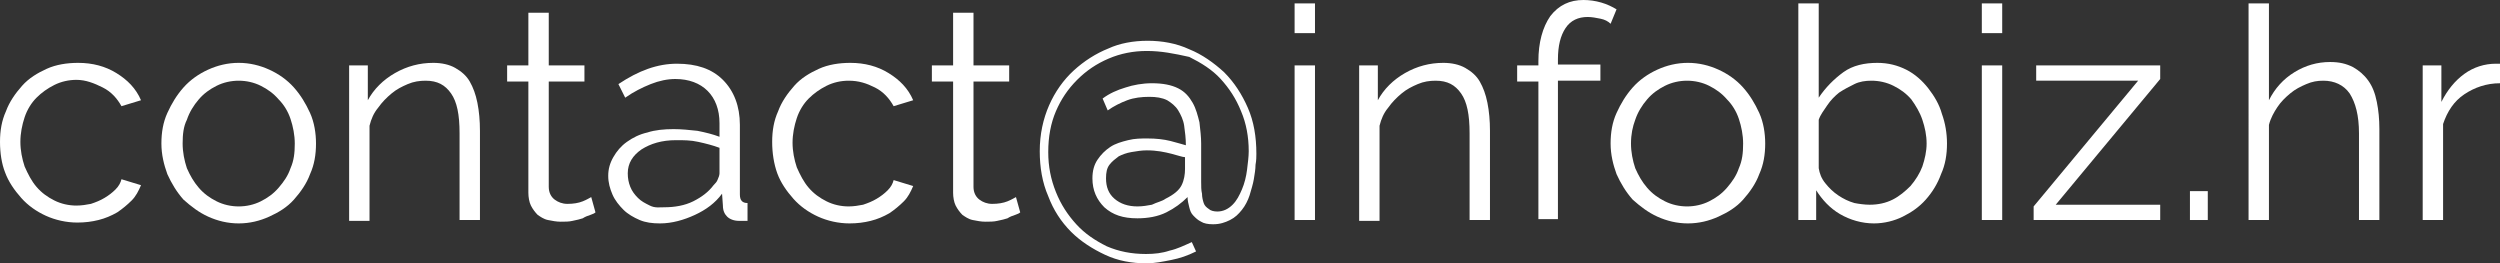 <?xml version="1.0" encoding="utf-8"?>
<!-- Generator: Adobe Illustrator 24.0.1, SVG Export Plug-In . SVG Version: 6.00 Build 0)  -->
<svg version="1.1" id="Layer_1" xmlns="http://www.w3.org/2000/svg" xmlns:xlink="http://www.w3.org/1999/xlink" x="0px" y="0px"
	 viewBox="0 0 294.3 31" style="enable-background:new 0 0 294.3 31;" xml:space="preserve">
<rect x="0" y="0" width="294.3" height="31" fill="#333333" stroke="none"/>
<style type="text/css">
	.st0{fill:#FFFFFF;}
</style>
<g>
	<path class="st0" d="M0,16.7c0-1.3,0.2-2.5,0.7-3.6c0.4-1.1,1.1-2.1,1.9-3c0.8-0.9,1.8-1.5,2.9-2c1.1-0.5,2.4-0.7,3.7-0.7
		c1.7,0,3.2,0.4,4.5,1.2s2.3,1.8,2.9,3.2l-2.3,0.7c-0.5-0.9-1.2-1.7-2.2-2.2S10.1,9.4,9,9.4c-0.9,0-1.8,0.2-2.6,0.6
		c-0.8,0.4-1.5,0.9-2.1,1.5c-0.6,0.6-1.1,1.4-1.4,2.3c-0.3,0.9-0.5,1.9-0.5,2.9c0,1,0.2,2,0.5,2.9c0.4,0.9,0.8,1.7,1.4,2.4
		c0.6,0.7,1.3,1.2,2.1,1.6c0.8,0.4,1.7,0.6,2.6,0.6c0.6,0,1.2-0.1,1.7-0.2c0.6-0.2,1.1-0.4,1.6-0.7c0.5-0.3,0.9-0.6,1.3-1
		c0.4-0.4,0.6-0.8,0.7-1.2l2.3,0.7c-0.3,0.7-0.6,1.3-1.1,1.8c-0.5,0.5-1.1,1-1.7,1.4c-0.7,0.4-1.4,0.7-2.2,0.9
		c-0.8,0.2-1.6,0.3-2.5,0.3c-1.3,0-2.6-0.3-3.7-0.8s-2.1-1.2-2.9-2.1c-0.8-0.9-1.5-1.9-1.9-3C0.2,19.3,0,18,0,16.7z"/>
	<path class="st0" d="M28.1,26.3c-1.3,0-2.5-0.3-3.6-0.8s-2-1.2-2.9-2c-0.8-0.9-1.4-1.9-1.9-3c-0.4-1.1-0.7-2.3-0.7-3.6
		c0-1.3,0.2-2.5,0.7-3.6c0.5-1.1,1.1-2.1,1.9-3s1.8-1.6,2.9-2.1s2.3-0.8,3.6-0.8s2.5,0.3,3.6,0.8c1.1,0.5,2.1,1.2,2.9,2.1
		c0.8,0.9,1.4,1.9,1.9,3c0.5,1.1,0.7,2.4,0.7,3.6c0,1.3-0.2,2.5-0.7,3.6c-0.4,1.1-1.1,2.1-1.9,3c-0.8,0.9-1.8,1.5-2.9,2
		C30.6,26,29.4,26.3,28.1,26.3z M21.5,16.9c0,1,0.2,2,0.5,2.9c0.4,0.9,0.8,1.6,1.4,2.3s1.3,1.2,2.1,1.6c0.8,0.4,1.7,0.6,2.6,0.6
		c0.9,0,1.8-0.2,2.6-0.6c0.8-0.4,1.5-0.9,2.1-1.6c0.6-0.7,1.1-1.4,1.4-2.3c0.4-0.9,0.5-1.8,0.5-2.9c0-1-0.2-2-0.5-2.9
		c-0.3-0.9-0.8-1.7-1.4-2.3c-0.6-0.7-1.3-1.2-2.1-1.6c-0.8-0.4-1.7-0.6-2.6-0.6c-0.9,0-1.8,0.2-2.6,0.6c-0.8,0.4-1.5,0.9-2.1,1.6
		c-0.6,0.7-1.1,1.5-1.4,2.4C21.6,14.9,21.5,15.8,21.5,16.9z"/>
	<path class="st0" d="M56.5,25.9h-2.4V15.7c0-2.2-0.3-3.7-1-4.7s-1.6-1.5-3-1.5c-0.7,0-1.4,0.1-2.1,0.4c-0.7,0.3-1.3,0.6-1.9,1.1
		c-0.6,0.5-1.1,1-1.6,1.7c-0.5,0.6-0.8,1.3-1,2.1v11.2h-2.4V7.7h2.2v4.1c0.7-1.3,1.8-2.4,3.2-3.2c1.4-0.8,2.9-1.2,4.5-1.2
		c1,0,1.9,0.2,2.6,0.6c0.7,0.4,1.3,0.9,1.7,1.6c0.4,0.7,0.7,1.5,0.9,2.5s0.3,2.1,0.3,3.3V25.9z"/>
	<path class="st0" d="M70.1,25c-0.1,0.1-0.3,0.2-0.6,0.3c-0.3,0.1-0.6,0.2-0.9,0.4c-0.3,0.1-0.7,0.2-1.2,0.3
		c-0.4,0.1-0.9,0.1-1.4,0.1c-0.5,0-1-0.1-1.5-0.2c-0.5-0.1-0.9-0.4-1.2-0.6c-0.3-0.3-0.6-0.7-0.8-1.1c-0.2-0.4-0.3-1-0.3-1.5V9.6
		h-2.5V7.7h2.5V1.5h2.4v6.2h4.2v1.9h-4.2v12.4c0,0.7,0.3,1.2,0.7,1.5c0.4,0.3,0.9,0.5,1.5,0.5c0.7,0,1.3-0.1,1.8-0.3
		c0.5-0.2,0.8-0.4,1-0.5L70.1,25z"/>
	<path class="st0" d="M77.7,26.3c-0.9,0-1.7-0.1-2.4-0.4s-1.4-0.7-1.9-1.2c-0.5-0.5-1-1.1-1.3-1.8c-0.3-0.7-0.5-1.4-0.5-2.2
		c0-0.8,0.2-1.5,0.6-2.2s0.9-1.3,1.6-1.8c0.7-0.5,1.5-0.9,2.4-1.1c0.9-0.3,2-0.4,3.1-0.4c0.9,0,1.9,0.1,2.8,0.2
		c1,0.2,1.8,0.4,2.6,0.7v-1.6c0-1.6-0.5-2.9-1.4-3.8c-0.9-0.9-2.2-1.4-3.8-1.4c-0.9,0-1.9,0.2-2.9,0.6c-1,0.4-2,0.9-3,1.6l-0.8-1.6
		c2.4-1.6,4.6-2.4,6.9-2.4c2.3,0,4.1,0.6,5.4,1.9c1.3,1.3,2,3.1,2,5.3v8.2c0,0.7,0.3,1,0.9,1v2.1C87.5,26,87.2,26,87,26
		c-0.6,0-1.1-0.2-1.4-0.5c-0.3-0.3-0.5-0.7-0.5-1.3l-0.1-1.4c-0.8,1.1-1.9,1.9-3.2,2.5S79.1,26.3,77.7,26.3z M78.2,24.4
		c1.2,0,2.4-0.2,3.4-0.7c1-0.5,1.8-1.1,2.4-1.9c0.2-0.2,0.4-0.4,0.5-0.7c0.1-0.2,0.2-0.5,0.2-0.7v-3c-0.8-0.3-1.6-0.5-2.5-0.7
		c-0.9-0.2-1.7-0.2-2.6-0.2c-1.7,0-3,0.4-4.1,1.1c-1,0.7-1.6,1.6-1.6,2.8c0,0.6,0.1,1.1,0.3,1.6c0.2,0.5,0.5,0.9,0.9,1.3
		c0.4,0.4,0.8,0.6,1.4,0.9S77.6,24.4,78.2,24.4z"/>
	<path class="st0" d="M90.9,16.7c0-1.3,0.2-2.5,0.7-3.6c0.4-1.1,1.1-2.1,1.9-3c0.8-0.9,1.8-1.5,2.9-2c1.1-0.5,2.4-0.7,3.7-0.7
		c1.7,0,3.2,0.4,4.5,1.2s2.3,1.8,2.9,3.2l-2.3,0.7c-0.5-0.9-1.2-1.7-2.2-2.2s-1.9-0.8-3.1-0.8c-0.9,0-1.8,0.2-2.6,0.6
		c-0.8,0.4-1.5,0.9-2.1,1.5c-0.6,0.6-1.1,1.4-1.4,2.3c-0.3,0.9-0.5,1.9-0.5,2.9c0,1,0.2,2,0.5,2.9c0.4,0.9,0.8,1.7,1.4,2.4
		c0.6,0.7,1.3,1.2,2.1,1.6c0.8,0.4,1.7,0.6,2.6,0.6c0.6,0,1.2-0.1,1.7-0.2c0.6-0.2,1.1-0.4,1.6-0.7c0.5-0.3,0.9-0.6,1.3-1
		c0.4-0.4,0.6-0.8,0.7-1.2l2.3,0.7c-0.3,0.7-0.6,1.3-1.1,1.8c-0.5,0.5-1.1,1-1.7,1.4c-0.7,0.4-1.4,0.7-2.2,0.9
		c-0.8,0.2-1.6,0.3-2.5,0.3c-1.3,0-2.6-0.3-3.7-0.8s-2.1-1.2-2.9-2.1c-0.8-0.9-1.5-1.9-1.9-3C91.1,19.3,90.9,18,90.9,16.7z"/>
	<path class="st0" d="M120.1,25c-0.1,0.1-0.3,0.2-0.6,0.3c-0.3,0.1-0.6,0.2-0.9,0.4c-0.3,0.1-0.7,0.2-1.2,0.3
		c-0.4,0.1-0.9,0.1-1.4,0.1c-0.5,0-1-0.1-1.5-0.2c-0.5-0.1-0.9-0.4-1.2-0.6c-0.3-0.3-0.6-0.7-0.8-1.1c-0.2-0.4-0.3-1-0.3-1.5V9.6
		h-2.5V7.7h2.5V1.5h2.4v6.2h4.2v1.9h-4.2v12.4c0,0.7,0.3,1.2,0.7,1.5c0.4,0.3,0.9,0.5,1.5,0.5c0.7,0,1.3-0.1,1.8-0.3
		c0.5-0.2,0.8-0.4,1-0.5L120.1,25z"/>
	<path class="st0" d="M135.1,4.8c1.7,0,3.4,0.3,4.9,1c1.5,0.6,2.9,1.6,4.1,2.7c1.2,1.2,2.1,2.6,2.8,4.2c0.7,1.6,1,3.4,1,5.4
		c0,0.3,0,0.8-0.1,1.3c0,0.5-0.1,1.1-0.2,1.7c-0.1,0.6-0.3,1.2-0.5,1.9c-0.2,0.6-0.5,1.2-0.9,1.7c-0.4,0.5-0.8,0.9-1.4,1.2
		c-0.6,0.3-1.2,0.5-2,0.5c-0.6,0-1.1-0.1-1.4-0.3c-0.4-0.2-0.6-0.4-0.9-0.7s-0.4-0.6-0.5-1c-0.1-0.4-0.2-0.8-0.2-1.2
		c-0.7,0.7-1.5,1.3-2.5,1.8c-1,0.5-2.2,0.7-3.4,0.7c-1.7,0-2.9-0.4-3.9-1.3c-0.9-0.9-1.4-2-1.4-3.4c0-0.9,0.2-1.6,0.6-2.2
		c0.4-0.6,0.9-1.1,1.5-1.5c0.6-0.4,1.3-0.6,2.1-0.8c0.8-0.2,1.5-0.2,2.3-0.2c1,0,1.9,0.1,2.7,0.3c0.8,0.2,1.4,0.4,1.8,0.5
		c0-0.8-0.1-1.6-0.2-2.3c-0.1-0.7-0.4-1.3-0.7-1.8c-0.3-0.5-0.8-0.9-1.3-1.2c-0.6-0.3-1.3-0.4-2.1-0.4c-0.9,0-1.8,0.1-2.6,0.4
		c-0.8,0.3-1.6,0.7-2.3,1.2l-0.6-1.4c0.8-0.6,1.7-1,2.7-1.3c0.9-0.3,2-0.5,3.1-0.5c1.3,0,2.3,0.2,3.1,0.6c0.8,0.4,1.3,1,1.7,1.7
		c0.4,0.7,0.6,1.5,0.8,2.3c0.1,0.9,0.2,1.7,0.2,2.5v4.5c0,0.5,0,1,0.1,1.4c0,0.4,0.1,0.8,0.2,1.1s0.3,0.5,0.6,0.7
		c0.2,0.2,0.6,0.3,1,0.3c0.7,0,1.3-0.3,1.8-0.8c0.5-0.5,0.8-1.1,1.1-1.8c0.3-0.7,0.5-1.5,0.6-2.3c0.1-0.8,0.2-1.6,0.2-2.2
		c0-1.7-0.3-3.3-0.9-4.7c-0.6-1.5-1.4-2.7-2.4-3.8c-1-1.1-2.3-1.9-3.7-2.6C138.2,6.3,136.7,6,135,6c-1.6,0-3.1,0.3-4.5,0.9
		c-1.4,0.6-2.6,1.4-3.7,2.5c-1.1,1.1-1.9,2.3-2.5,3.7c-0.6,1.4-0.9,3-0.9,4.8c0,1.7,0.3,3.2,0.9,4.7c0.6,1.5,1.4,2.7,2.4,3.8
		c1,1.1,2.2,1.9,3.6,2.6c1.4,0.6,2.9,0.9,4.6,0.9c1,0,1.9-0.1,2.8-0.4c0.9-0.2,1.7-0.6,2.6-1l0.5,1.1c-1,0.5-1.9,0.8-2.9,1
		c-1,0.2-2,0.4-2.9,0.4c-1.8,0-3.4-0.3-4.9-1s-2.9-1.6-4-2.7c-1.2-1.2-2.1-2.6-2.7-4.2c-0.7-1.6-1-3.4-1-5.3c0-2,0.4-3.8,1.1-5.4
		c0.7-1.6,1.7-3,2.9-4.1c1.2-1.1,2.6-2,4.1-2.6C131.8,5.1,133.4,4.8,135.1,4.8z M137.2,23.4c1-0.5,1.6-1,1.9-1.6
		c0.3-0.6,0.4-1.3,0.4-1.9v-1.4c-0.3,0-0.8-0.2-1.6-0.4c-0.8-0.2-1.7-0.4-2.9-0.4c-0.6,0-1.2,0.1-1.8,0.2c-0.6,0.1-1.1,0.3-1.5,0.5
		c-0.4,0.3-0.8,0.6-1.1,1c-0.3,0.4-0.4,0.9-0.4,1.6c0,1,0.3,1.8,1,2.4c0.7,0.6,1.6,0.9,2.7,0.9c0.6,0,1.2-0.1,1.7-0.2
		C136.2,23.8,136.8,23.7,137.2,23.4z"/>
	<path class="st0" d="M152.4,3.9V0.4h2.4v3.5H152.4z M152.4,25.9V7.7h2.4v18.2H152.4z"/>
	<path class="st0" d="M175.3,25.9H173V15.7c0-2.2-0.3-3.7-1-4.7s-1.6-1.5-3-1.5c-0.7,0-1.4,0.1-2.1,0.4c-0.7,0.3-1.3,0.6-1.9,1.1
		c-0.6,0.5-1.1,1-1.6,1.7c-0.5,0.6-0.8,1.3-1,2.1v11.2H160V7.7h2.2v4.1c0.7-1.3,1.8-2.4,3.2-3.2c1.4-0.8,2.9-1.2,4.5-1.2
		c1,0,1.9,0.2,2.6,0.6c0.7,0.4,1.3,0.9,1.7,1.6c0.4,0.7,0.7,1.5,0.9,2.5s0.3,2.1,0.3,3.3V25.9z"/>
	<path class="st0" d="M181.1,25.9V9.6h-2.5V7.7h2.5V7.2c0-2.2,0.5-4,1.4-5.3c1-1.3,2.3-1.9,3.9-1.9c0.7,0,1.4,0.1,2.1,0.3
		s1.3,0.5,1.8,0.8l-0.7,1.7c-0.3-0.3-0.7-0.5-1.2-0.6c-0.5-0.1-1-0.2-1.5-0.2c-1.1,0-2,0.4-2.6,1.3c-0.6,0.9-0.9,2.1-0.9,3.7v0.6h5
		v1.9h-5v16.3H181.1z"/>
	<path class="st0" d="M198.7,26.3c-1.3,0-2.5-0.3-3.6-0.8s-2-1.2-2.9-2c-0.8-0.9-1.4-1.9-1.9-3c-0.4-1.1-0.7-2.3-0.7-3.6
		c0-1.3,0.2-2.5,0.7-3.6c0.5-1.1,1.1-2.1,1.9-3s1.8-1.6,2.9-2.1s2.3-0.8,3.6-0.8s2.5,0.3,3.6,0.8c1.1,0.5,2.1,1.2,2.9,2.1
		c0.8,0.9,1.4,1.9,1.9,3c0.5,1.1,0.7,2.4,0.7,3.6c0,1.3-0.2,2.5-0.7,3.6c-0.4,1.1-1.1,2.1-1.9,3c-0.8,0.9-1.8,1.5-2.9,2
		C201.2,26,200,26.3,198.7,26.3z M192,16.9c0,1,0.2,2,0.5,2.9c0.4,0.9,0.8,1.6,1.4,2.3s1.3,1.2,2.1,1.6c0.8,0.4,1.7,0.6,2.6,0.6
		c0.9,0,1.8-0.2,2.6-0.6c0.8-0.4,1.5-0.9,2.1-1.6c0.6-0.7,1.1-1.4,1.4-2.3c0.4-0.9,0.5-1.8,0.5-2.9c0-1-0.2-2-0.5-2.9
		c-0.3-0.9-0.8-1.7-1.4-2.3c-0.6-0.7-1.3-1.2-2.1-1.6c-0.8-0.4-1.7-0.6-2.6-0.6c-0.9,0-1.8,0.2-2.6,0.6c-0.8,0.4-1.5,0.9-2.1,1.6
		c-0.6,0.7-1.1,1.5-1.4,2.4C192.2,14.9,192,15.8,192,16.9z"/>
	<path class="st0" d="M220.6,26.3c-1.4,0-2.8-0.4-4-1.1s-2.1-1.7-2.8-2.8v3.5h-2.1V0.4h2.4v11.1c0.8-1.2,1.8-2.2,2.9-3
		c1.1-0.8,2.5-1.1,4-1.1c1.3,0,2.4,0.3,3.4,0.8c1,0.5,1.9,1.3,2.6,2.2c0.7,0.9,1.3,1.9,1.6,3c0.4,1.1,0.6,2.3,0.6,3.5
		c0,1.3-0.2,2.5-0.7,3.6c-0.4,1.1-1,2.1-1.8,3c-0.8,0.9-1.7,1.5-2.7,2C223,26,221.8,26.3,220.6,26.3z M220.1,24.1
		c1,0,1.9-0.2,2.7-0.6s1.5-1,2.1-1.6c0.6-0.7,1.1-1.5,1.4-2.3c0.3-0.9,0.5-1.8,0.5-2.7c0-1-0.2-1.9-0.5-2.8
		c-0.3-0.9-0.8-1.7-1.3-2.4c-0.6-0.7-1.3-1.2-2.1-1.6c-0.8-0.4-1.7-0.6-2.6-0.6c-0.7,0-1.4,0.1-2,0.4s-1.2,0.6-1.8,1
		c-0.5,0.4-1,0.9-1.4,1.5s-0.8,1.1-1,1.7v5.7c0.1,0.6,0.3,1.2,0.8,1.8c0.4,0.5,0.9,1,1.5,1.4c0.6,0.4,1.2,0.7,1.9,0.9
		C218.8,24,219.5,24.1,220.1,24.1z"/>
	<path class="st0" d="M233.3,3.9V0.4h2.4v3.5H233.3z M233.3,25.9V7.7h2.4v18.2H233.3z"/>
	<path class="st0" d="M239.4,24.3l12.3-14.8h-12V7.7h14.6v1.6L242,24.1h12.3v1.8h-14.9V24.3z"/>
	<path class="st0" d="M257.8,25.9v-3.4h2.1v3.4H257.8z"/>
	<path class="st0" d="M280.1,25.9h-2.4V15.7c0-2.1-0.4-3.6-1.1-4.7c-0.7-1-1.8-1.5-3.1-1.5c-0.7,0-1.3,0.1-2,0.4
		c-0.7,0.3-1.3,0.6-1.9,1.1c-0.6,0.5-1.1,1-1.5,1.6c-0.4,0.6-0.8,1.3-1,2.1v11.2h-2.4V0.4h2.4v11.4c0.7-1.4,1.7-2.5,3-3.3
		c1.3-0.8,2.7-1.2,4.2-1.2c1.1,0,1.9,0.2,2.7,0.6c0.7,0.4,1.3,0.9,1.8,1.6c0.5,0.7,0.8,1.5,1,2.5s0.3,2,0.3,3.2V25.9z"/>
	<path class="st0" d="M294.3,9.8c-1.6,0-3,0.5-4.2,1.3c-1.2,0.8-2,2-2.5,3.5v11.3h-2.4V7.7h2.2V12c0.7-1.4,1.6-2.5,2.7-3.3
		c1.1-0.8,2.4-1.2,3.7-1.2c0.2,0,0.3,0,0.5,0V9.8z"/>
</g>
</svg>
